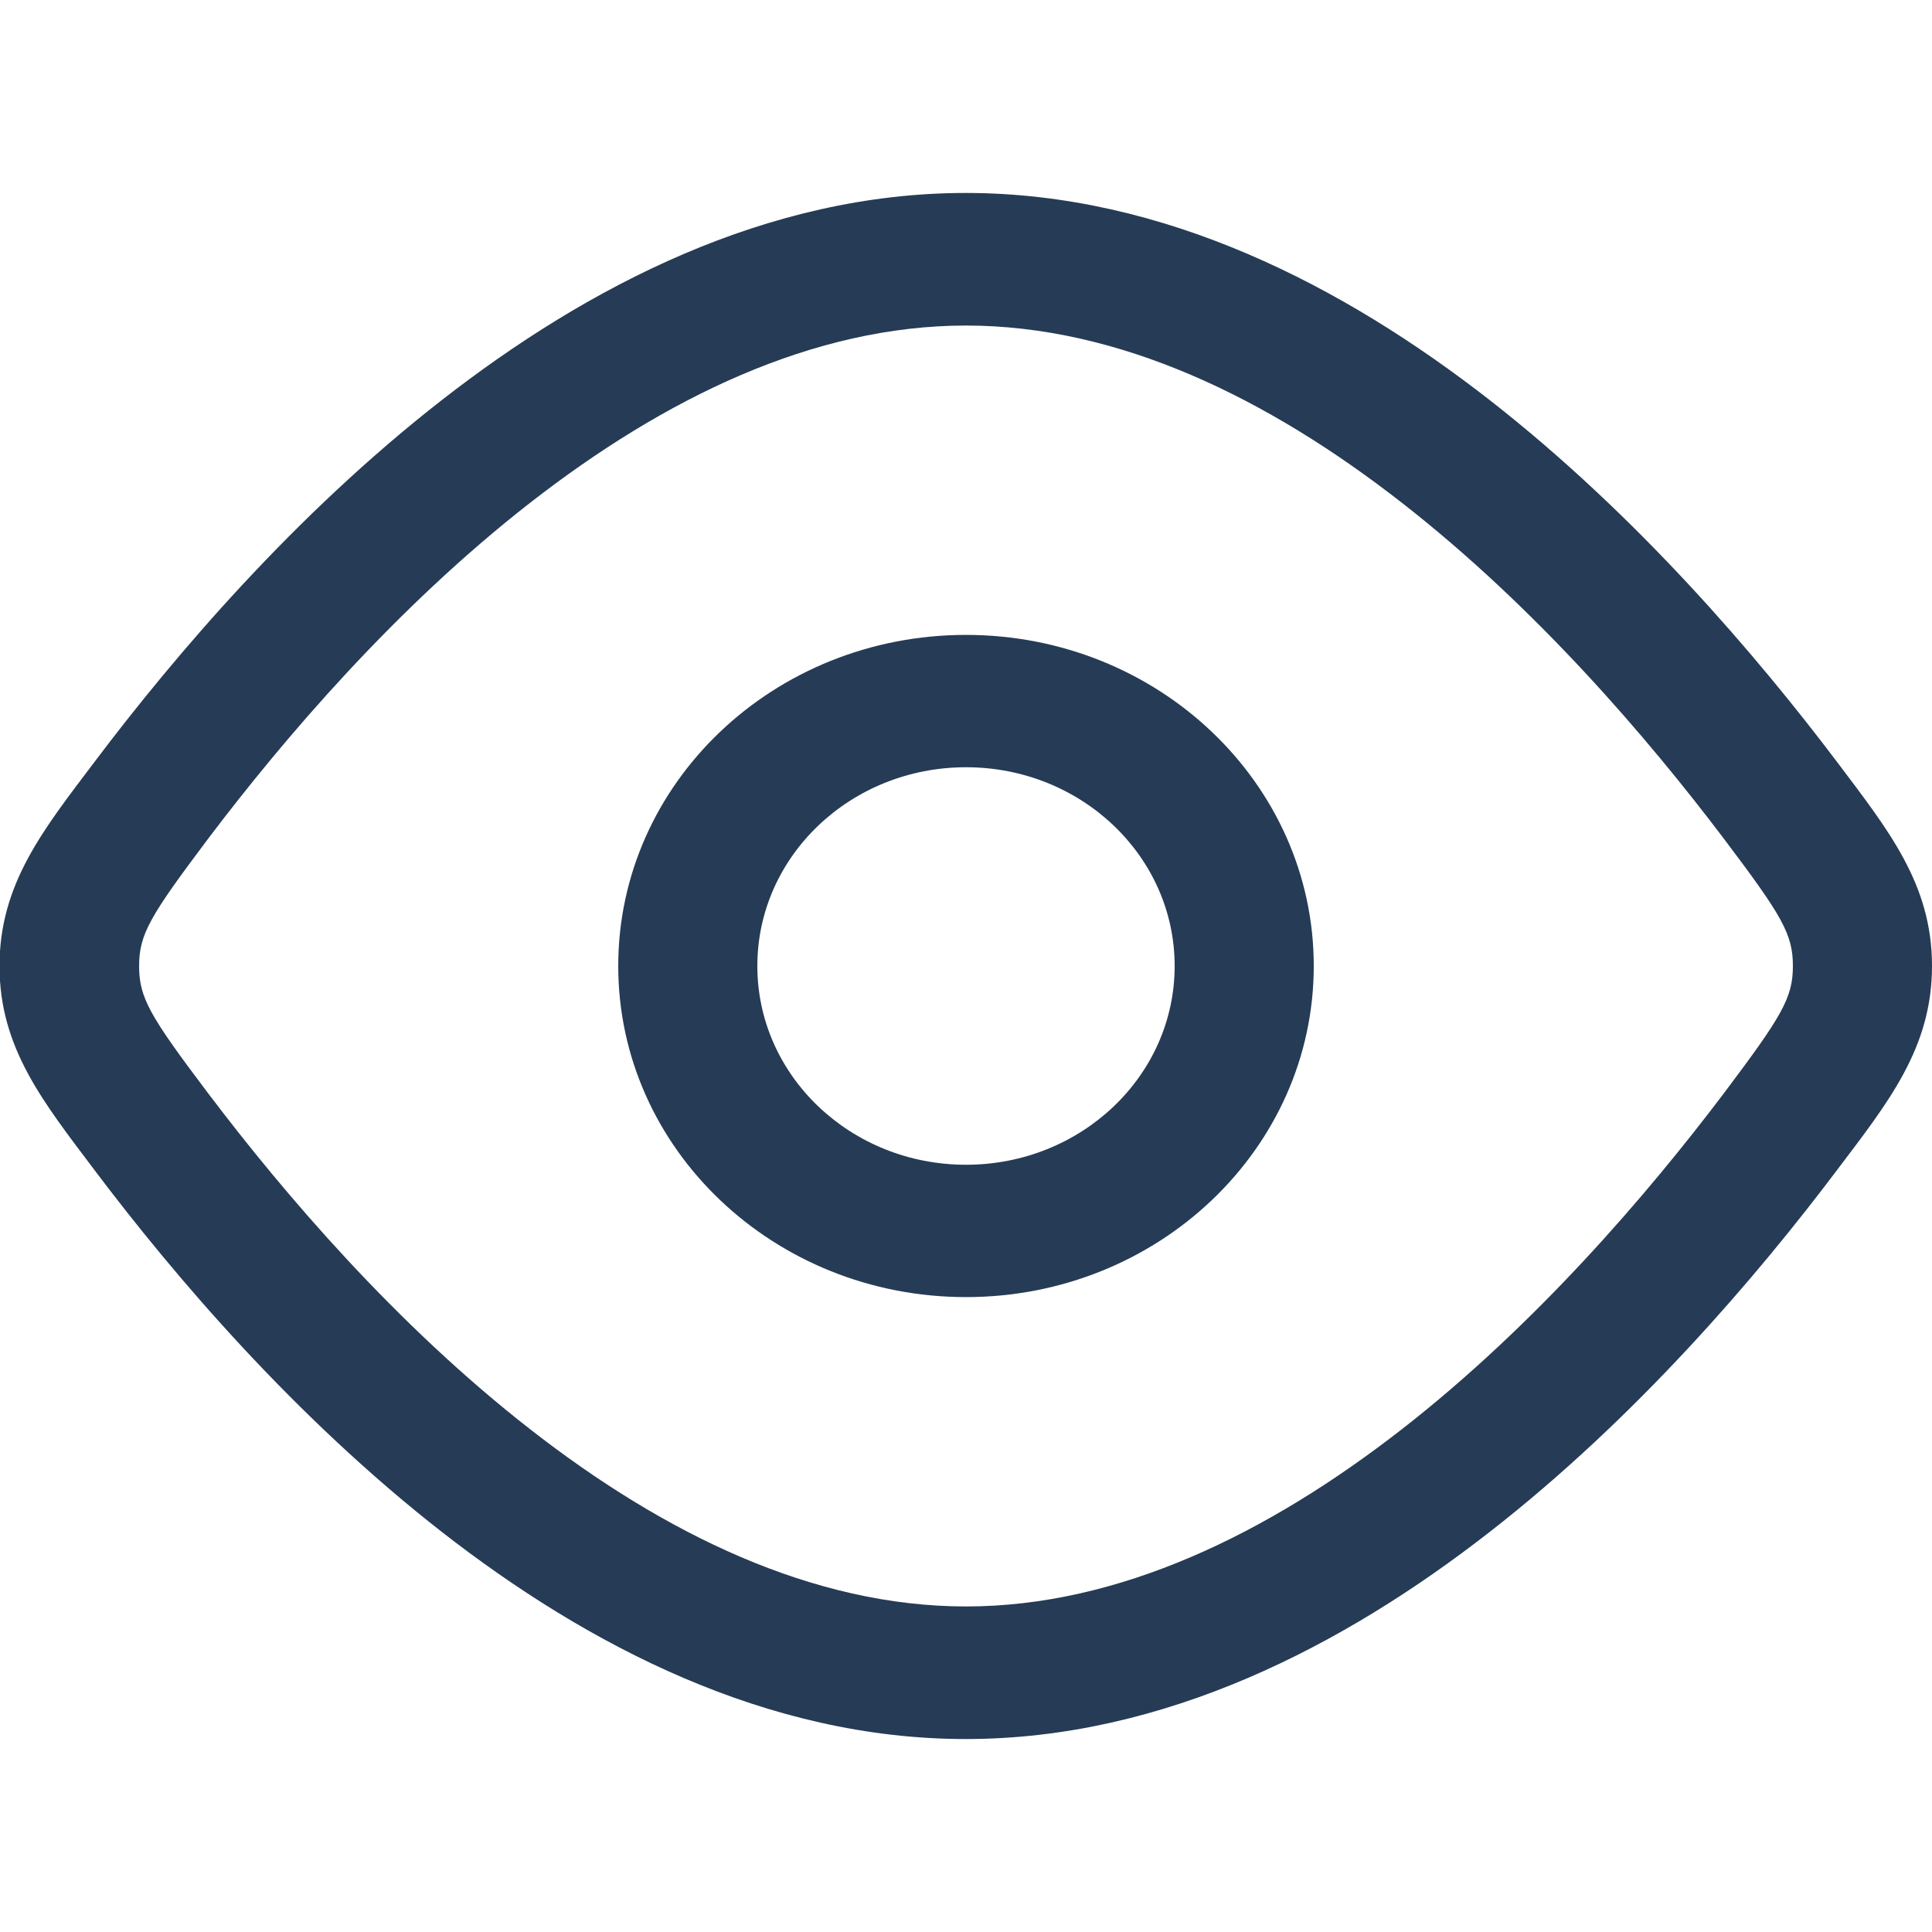 <?xml version="1.0" encoding="UTF-8"?>
<svg width="20" height="20" xmlns="http://www.w3.org/2000/svg" version="1.1" viewBox="0 0 80 80">
  <defs>
    <style>
      .cls-1 {
        fill: #263B55;
      }
    </style>
  </defs>
  <!-- Generator: Adobe Illustrator 28.6.0, SVG Export Plug-In . SVG Version: 1.2.0 Build 709)  -->
  <g>
    <g id="Layer_1">
      <g>
        <path class="cls-1"
          d="M76.06,31.54c-3.34-4.42-8.3-10.23-14.37-14.97-6.04-4.71-13.47-8.58-21.7-8.58s-15.66,3.87-21.7,8.58c-6.07,4.73-11.03,10.54-14.37,14.97-2.13,2.82-3.94,5.06-3.94,8.46s1.81,5.63,3.94,8.46c3.33,4.42,8.3,10.23,14.37,14.97,6.04,4.71,13.47,8.58,21.7,8.58s15.66-3.87,21.7-8.58c6.07-4.73,11.03-10.54,14.37-14.97,2.13-2.82,3.94-5.06,3.94-8.46s-1.81-5.63-3.94-8.46ZM58.05,59.18c-5.56,4.33-11.72,7.34-18.05,7.34s-12.49-3-18.05-7.34c-5.53-4.31-10.15-9.7-13.34-13.92-2.4-3.18-2.85-3.94-2.85-5.26s.46-2.08,2.85-5.26c3.19-4.22,7.81-9.61,13.34-13.92,5.56-4.33,11.72-7.34,18.05-7.34s12.49,3,18.05,7.34c5.53,4.31,10.15,9.7,13.34,13.92,2.4,3.18,2.85,3.94,2.85,5.26s-.46,2.08-2.85,5.26c-3.19,4.22-7.81,9.61-13.34,13.92Z" />
        <path class="cls-1"
          d="M40,26.29c-7.96,0-14.4,6.14-14.4,13.71s6.45,13.71,14.4,13.71,14.4-6.14,14.4-13.71-6.45-13.71-14.4-13.71ZM40,48.23c-4.77,0-8.64-3.68-8.64-8.23s3.87-8.23,8.64-8.23,8.64,3.68,8.64,8.23-3.87,8.23-8.64,8.23Z" />
      </g>
    </g>
  </g>
</svg>